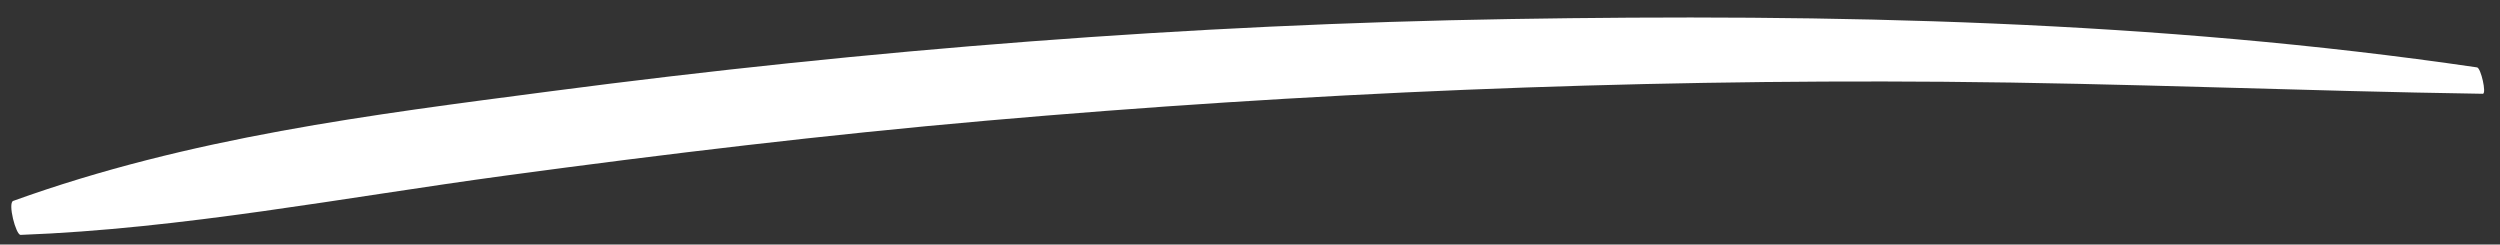 <?xml version="1.0" encoding="UTF-8"?>
<svg width="92px" height="9px" viewBox="0 0 92 9" version="1.1" xmlns="http://www.w3.org/2000/svg" xmlns:xlink="http://www.w3.org/1999/xlink">
    <rect x="0" y="0" width="92" height="9" fill="#333333" stroke="none"/>
    <title>Fill 47</title>
    <g id="Round-3-Design" stroke="none" stroke-width="1" fill="none" fill-rule="evenodd">
        <g id="R3---Fortress-Homepage-Design" transform="translate(-1209, -1794)" fill="#FFFFFF">
            <path d="M1300.073,1794.644 C1294.125,1794.867 1288.167,1796.023 1282.23,1796.826 C1276.333,1797.624 1270.435,1798.33 1264.533,1798.847 C1252.798,1799.876 1241.051,1800.37 1229.307,1800.279 C1222.692,1800.228 1216.079,1799.936 1209.465,1799.837 C1209.319,1799.835 1209.534,1800.787 1209.677,1800.808 C1221.521,1802.543 1233.422,1802.783 1245.288,1802.587 C1257.064,1802.392 1268.834,1801.468 1280.591,1799.926 C1287.167,1799.063 1293.835,1798.244 1300.346,1795.895 C1300.554,1795.82 1300.248,1794.638 1300.073,1794.644" id="Fill-47" transform="translate(1254.916, 1798.644) scale(-1, -1) translate(-1254.916, -1798.644)"></path>
        </g>
    </g>
</svg>